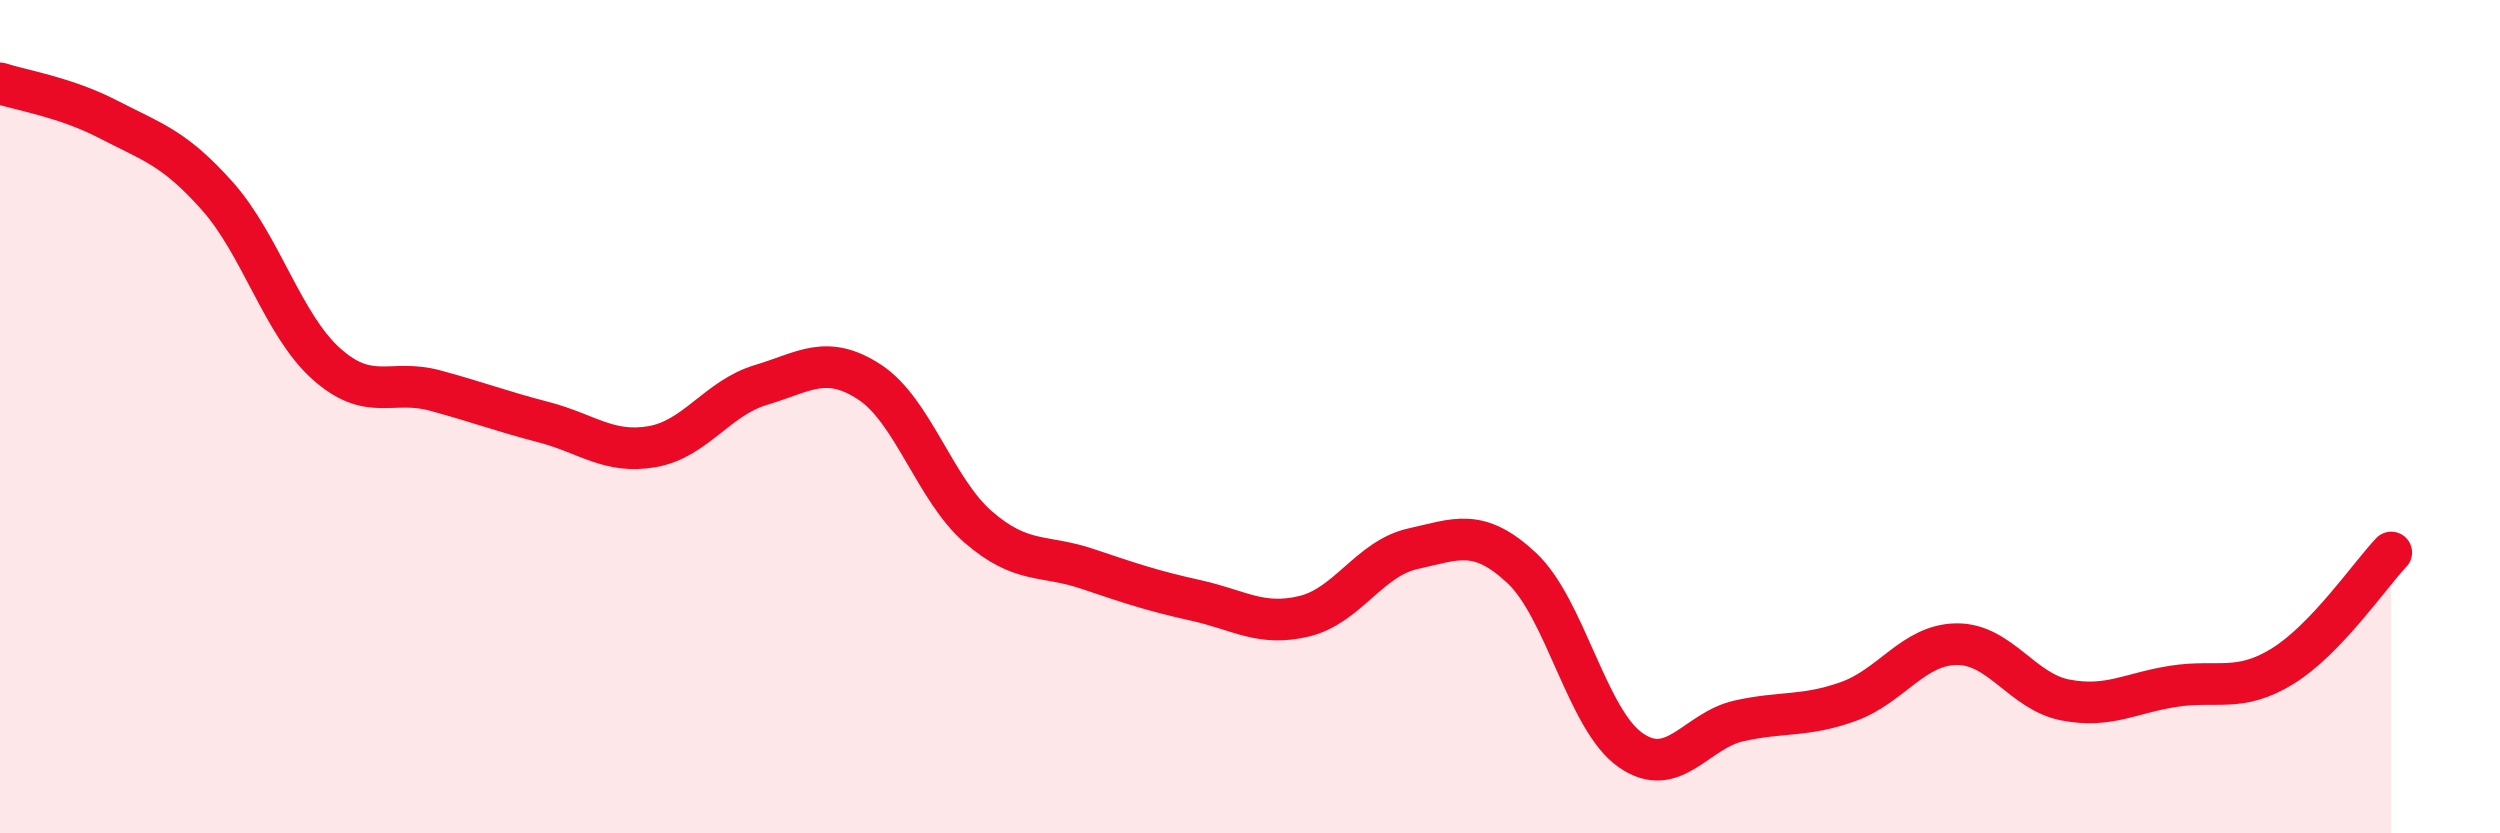 
    <svg width="60" height="20" viewBox="0 0 60 20" xmlns="http://www.w3.org/2000/svg">
      <path
        d="M 0,2 C 0.52,2.17 1.57,2.33 2.61,2.87 C 3.65,3.41 4.18,3.54 5.22,4.71 C 6.26,5.88 6.79,7.8 7.83,8.73 C 8.87,9.66 9.39,9.09 10.43,9.37 C 11.47,9.65 12,9.86 13.04,10.13 C 14.08,10.4 14.61,10.9 15.65,10.72 C 16.69,10.54 17.22,9.55 18.26,9.24 C 19.3,8.93 19.83,8.49 20.87,9.17 C 21.91,9.85 22.44,11.75 23.48,12.65 C 24.52,13.55 25.05,13.3 26.09,13.65 C 27.13,14 27.66,14.18 28.7,14.41 C 29.74,14.64 30.26,15.04 31.3,14.79 C 32.34,14.54 32.87,13.4 33.91,13.17 C 34.95,12.94 35.48,12.66 36.52,13.63 C 37.56,14.6 38.09,17.27 39.13,18 C 40.17,18.73 40.7,17.53 41.74,17.3 C 42.78,17.07 43.31,17.21 44.35,16.84 C 45.39,16.47 45.92,15.47 46.96,15.46 C 48,15.45 48.53,16.6 49.57,16.8 C 50.61,17 51.13,16.63 52.17,16.47 C 53.21,16.31 53.74,16.63 54.78,15.99 C 55.82,15.35 56.87,13.81 57.39,13.26L57.39 20L0 20Z"
        fill="#EB0A25"
        opacity="0.1"
        stroke-linecap="round"
        stroke-linejoin="round"
      />
      <path
        d="M 0,2 C 0.52,2.17 1.57,2.33 2.61,2.87 C 3.65,3.41 4.18,3.54 5.22,4.71 C 6.26,5.88 6.79,7.8 7.83,8.73 C 8.87,9.66 9.39,9.09 10.43,9.37 C 11.47,9.65 12,9.86 13.04,10.13 C 14.08,10.4 14.61,10.9 15.65,10.72 C 16.69,10.54 17.22,9.55 18.26,9.24 C 19.3,8.93 19.83,8.49 20.87,9.17 C 21.91,9.85 22.44,11.75 23.48,12.65 C 24.52,13.55 25.05,13.3 26.09,13.65 C 27.13,14 27.66,14.18 28.7,14.41 C 29.74,14.64 30.26,15.04 31.3,14.79 C 32.34,14.54 32.87,13.4 33.91,13.17 C 34.95,12.94 35.48,12.66 36.52,13.63 C 37.56,14.6 38.09,17.27 39.13,18 C 40.17,18.73 40.7,17.53 41.74,17.3 C 42.78,17.07 43.31,17.21 44.35,16.84 C 45.39,16.47 45.92,15.47 46.96,15.46 C 48,15.45 48.53,16.6 49.57,16.8 C 50.61,17 51.13,16.63 52.17,16.47 C 53.21,16.31 53.74,16.63 54.78,15.99 C 55.82,15.35 56.87,13.81 57.39,13.26"
        stroke="#EB0A25"
        stroke-width="1"
        fill="none"
        stroke-linecap="round"
        stroke-linejoin="round"
      />
    </svg>
  